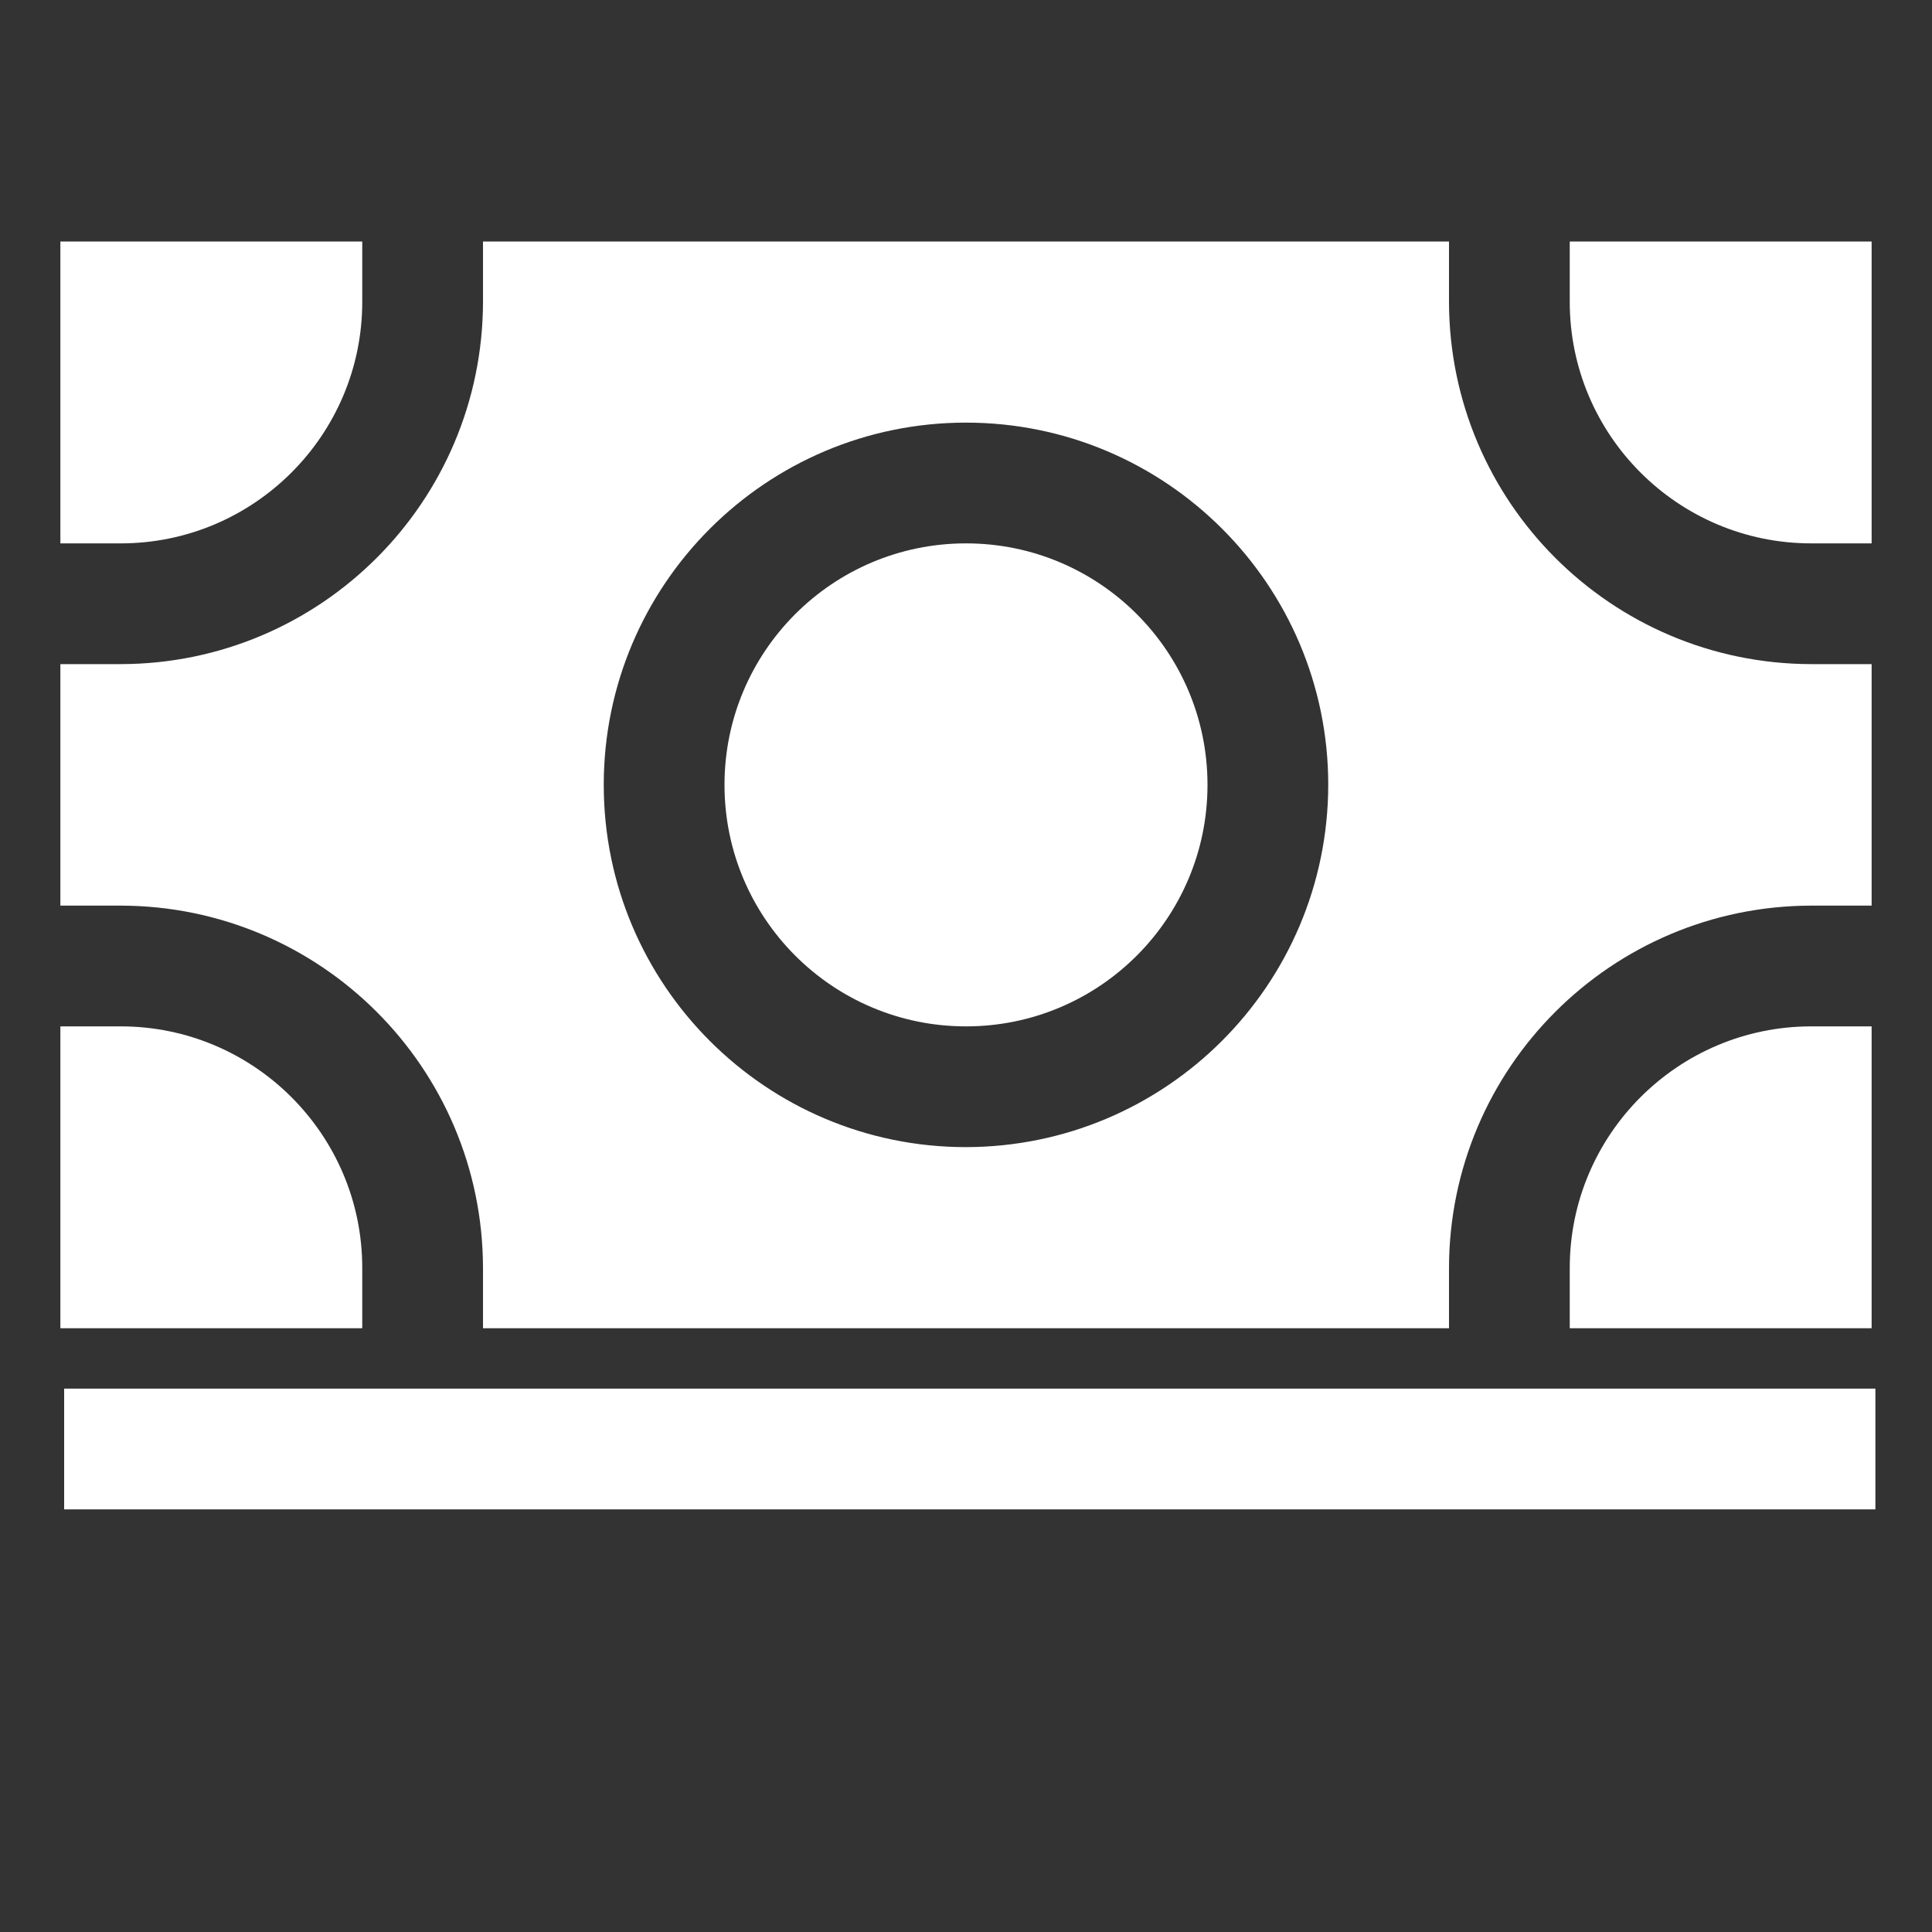 <?xml version="1.0" encoding="utf-8"?>
<!-- Generator: Adobe Illustrator 24.1.0, SVG Export Plug-In . SVG Version: 6.00 Build 0)  -->
<svg version="1.1" id="Layer_1" xmlns="http://www.w3.org/2000/svg" xmlns:xlink="http://www.w3.org/1999/xlink" x="0px" y="0px"
	 width="512px" height="512px" viewBox="0 0 512 512" style="enable-background:new 0 0 512 512;" xml:space="preserve">
<rect x="0" y="0" width="512" height="512" fill="#333333" stroke="none"/>
<style type="text/css">
	.st0{fill:#FFFFFF;}
</style>
<rect x="17" y="368" class="st0" width="480" height="32"/>
<path class="st0" d="M480,176c-53-0.1-95.9-43-96-96V64H128v16c-0.1,53-43,95.9-96,96H16v64h16c53,0.1,95.9,43,96,96v16h256v-16
	c0.1-53,43-95.9,96-96h16v-64H480z M256,304c-53,0-96-43-96-96s43-96,96-96s96,43,96,96C351.9,261,309,303.9,256,304z"/>
<path class="st0" d="M96,80V64H16v80h16C67.3,144,96,115.3,96,80z"/>
<path class="st0" d="M32,272H16v80h80v-16C96,300.7,67.3,272,32,272z"/>
<path class="st0" d="M480,144h16V64h-80v16C416,115.3,444.7,144,480,144z"/>
<path class="st0" d="M416,336v16h80v-80h-16C444.7,272,416,300.7,416,336z"/>
<circle class="st0" cx="256" cy="208" r="64"/>
</svg>
